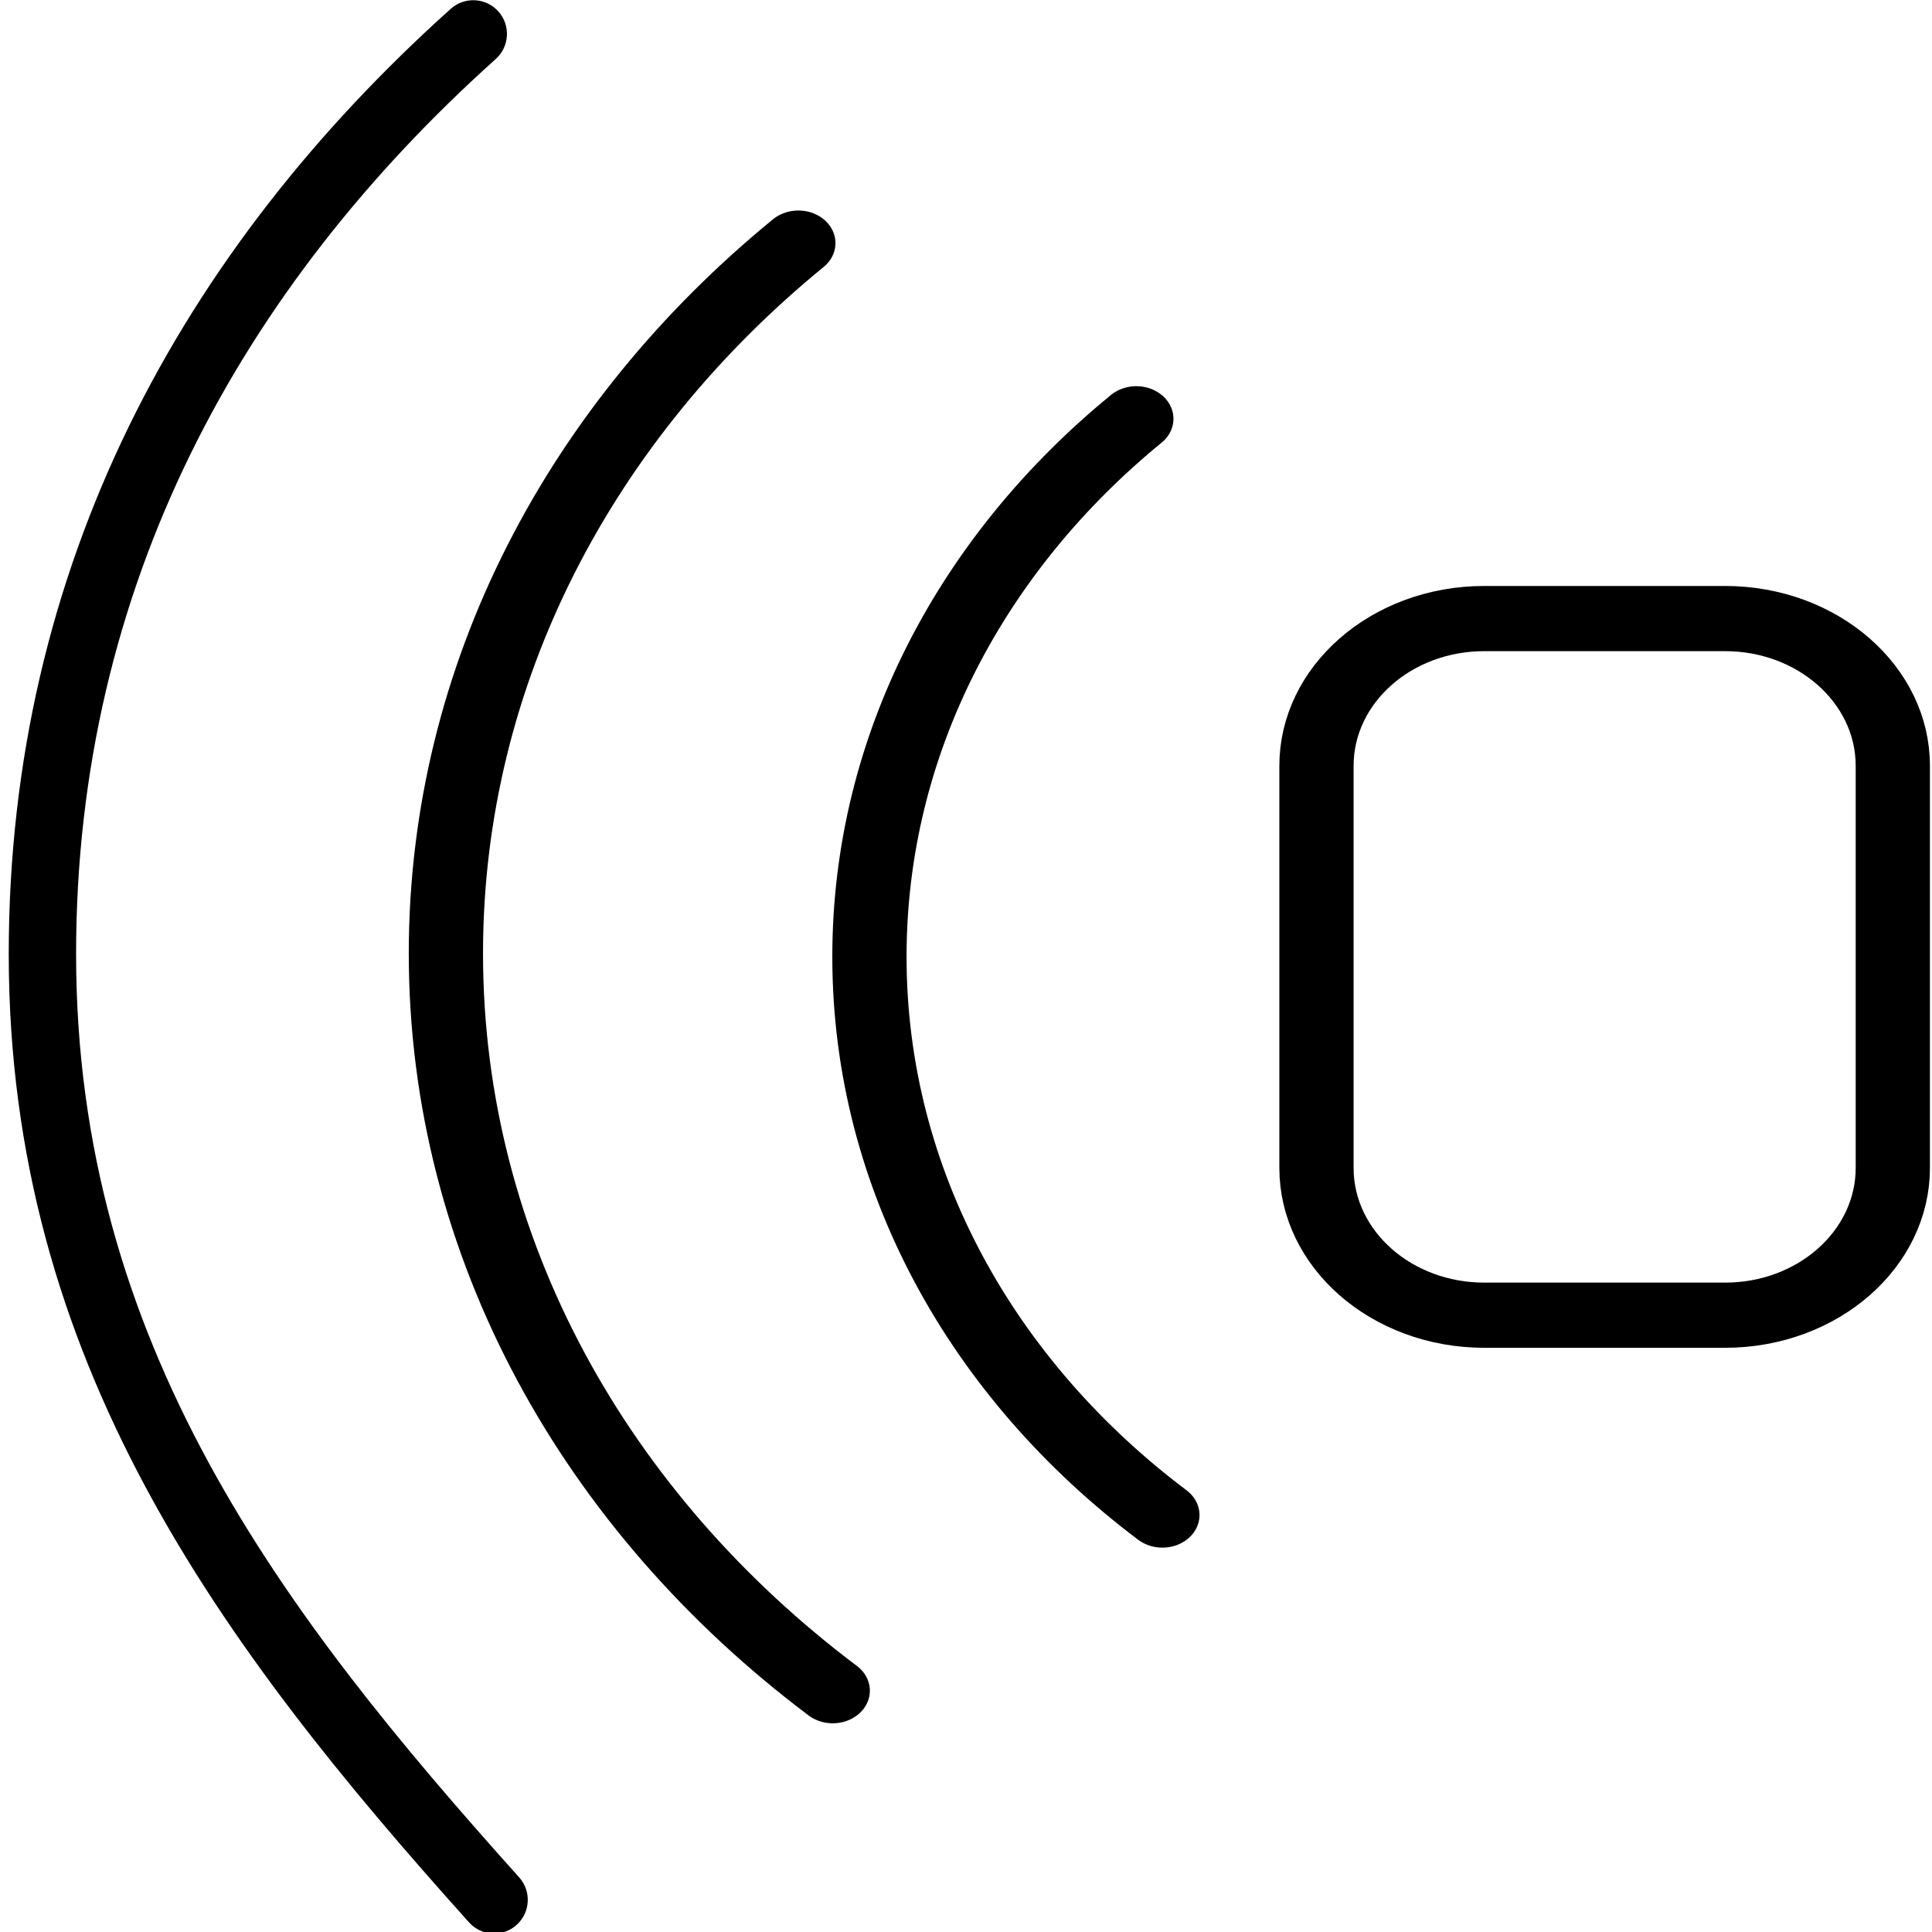 <?xml version="1.0" encoding="UTF-8" standalone="no"?>
<svg xmlns="http://www.w3.org/2000/svg" xmlns:xlink="http://www.w3.org/1999/xlink" xmlns:serif="http://www.serif.com/" width="100%" height="100%" viewBox="0 0 32 32" version="1.1" xml:space="preserve" style="fill-rule:evenodd;clip-rule:evenodd;stroke-miterlimit:10;">
    <g id="Layer-1-copy" serif:id="Layer 1 copy" transform="matrix(0.549,0,0,0.482,-0.026,-0.015)">
        <g transform="matrix(1,0,0,1,52.091,21.287)">
            <path d="M0,23.939L-7.264,23.939C-10.059,23.939 -12.326,21.673 -12.326,18.877L-12.326,5.061C-12.326,2.266 -10.059,0 -7.264,0L0,0C2.795,0 5.062,2.266 5.062,5.061L5.062,18.877C5.062,21.673 2.795,23.939 0,23.939Z" style="fill:none;fill-rule:nonzero;stroke:black;stroke-width:2.24px;"></path>
        </g>
        <g transform="matrix(1,0,0,1,14.326,65.317)">
            <path d="M-0.679,-64.983C-8.784,-56.699 -14.015,-45.855 -14.015,-32.502C-14.015,-18.512 -7.647,-8.764 -0.128,0.774C0.247,1.249 0.89,1.288 1.307,0.861C1.724,0.435 1.759,-0.298 1.384,-0.774C-5.797,-9.884 -11.983,-19.139 -11.983,-32.502C-11.983,-45.153 -7,-55.411 0.679,-63.259C1.096,-63.686 1.131,-64.419 0.756,-64.894C0.382,-65.37 -0.261,-65.409 -0.679,-64.983Z"></path>
        </g>
        <g transform="matrix(1,0,0,1,24.133,58.129)">
            <path d="M0,-49.744C-6.539,-43.654 -10.633,-34.974 -10.633,-25.334C-10.633,-15.194 -6.102,-6.118 1.038,0" style="fill:none;fill-rule:nonzero;stroke:black;stroke-width:2.24px;stroke-linecap:round;"></path>
        </g>
        <g transform="matrix(1,0,0,1,34.33,52.093)">
            <path d="M0,-37.671C-4.951,-33.06 -8.052,-26.486 -8.052,-19.186C-8.052,-11.507 -4.621,-4.634 0.786,0" style="fill:none;fill-rule:nonzero;stroke:black;stroke-width:2.24px;stroke-linecap:round;"></path>
        </g>
    </g>
</svg>
